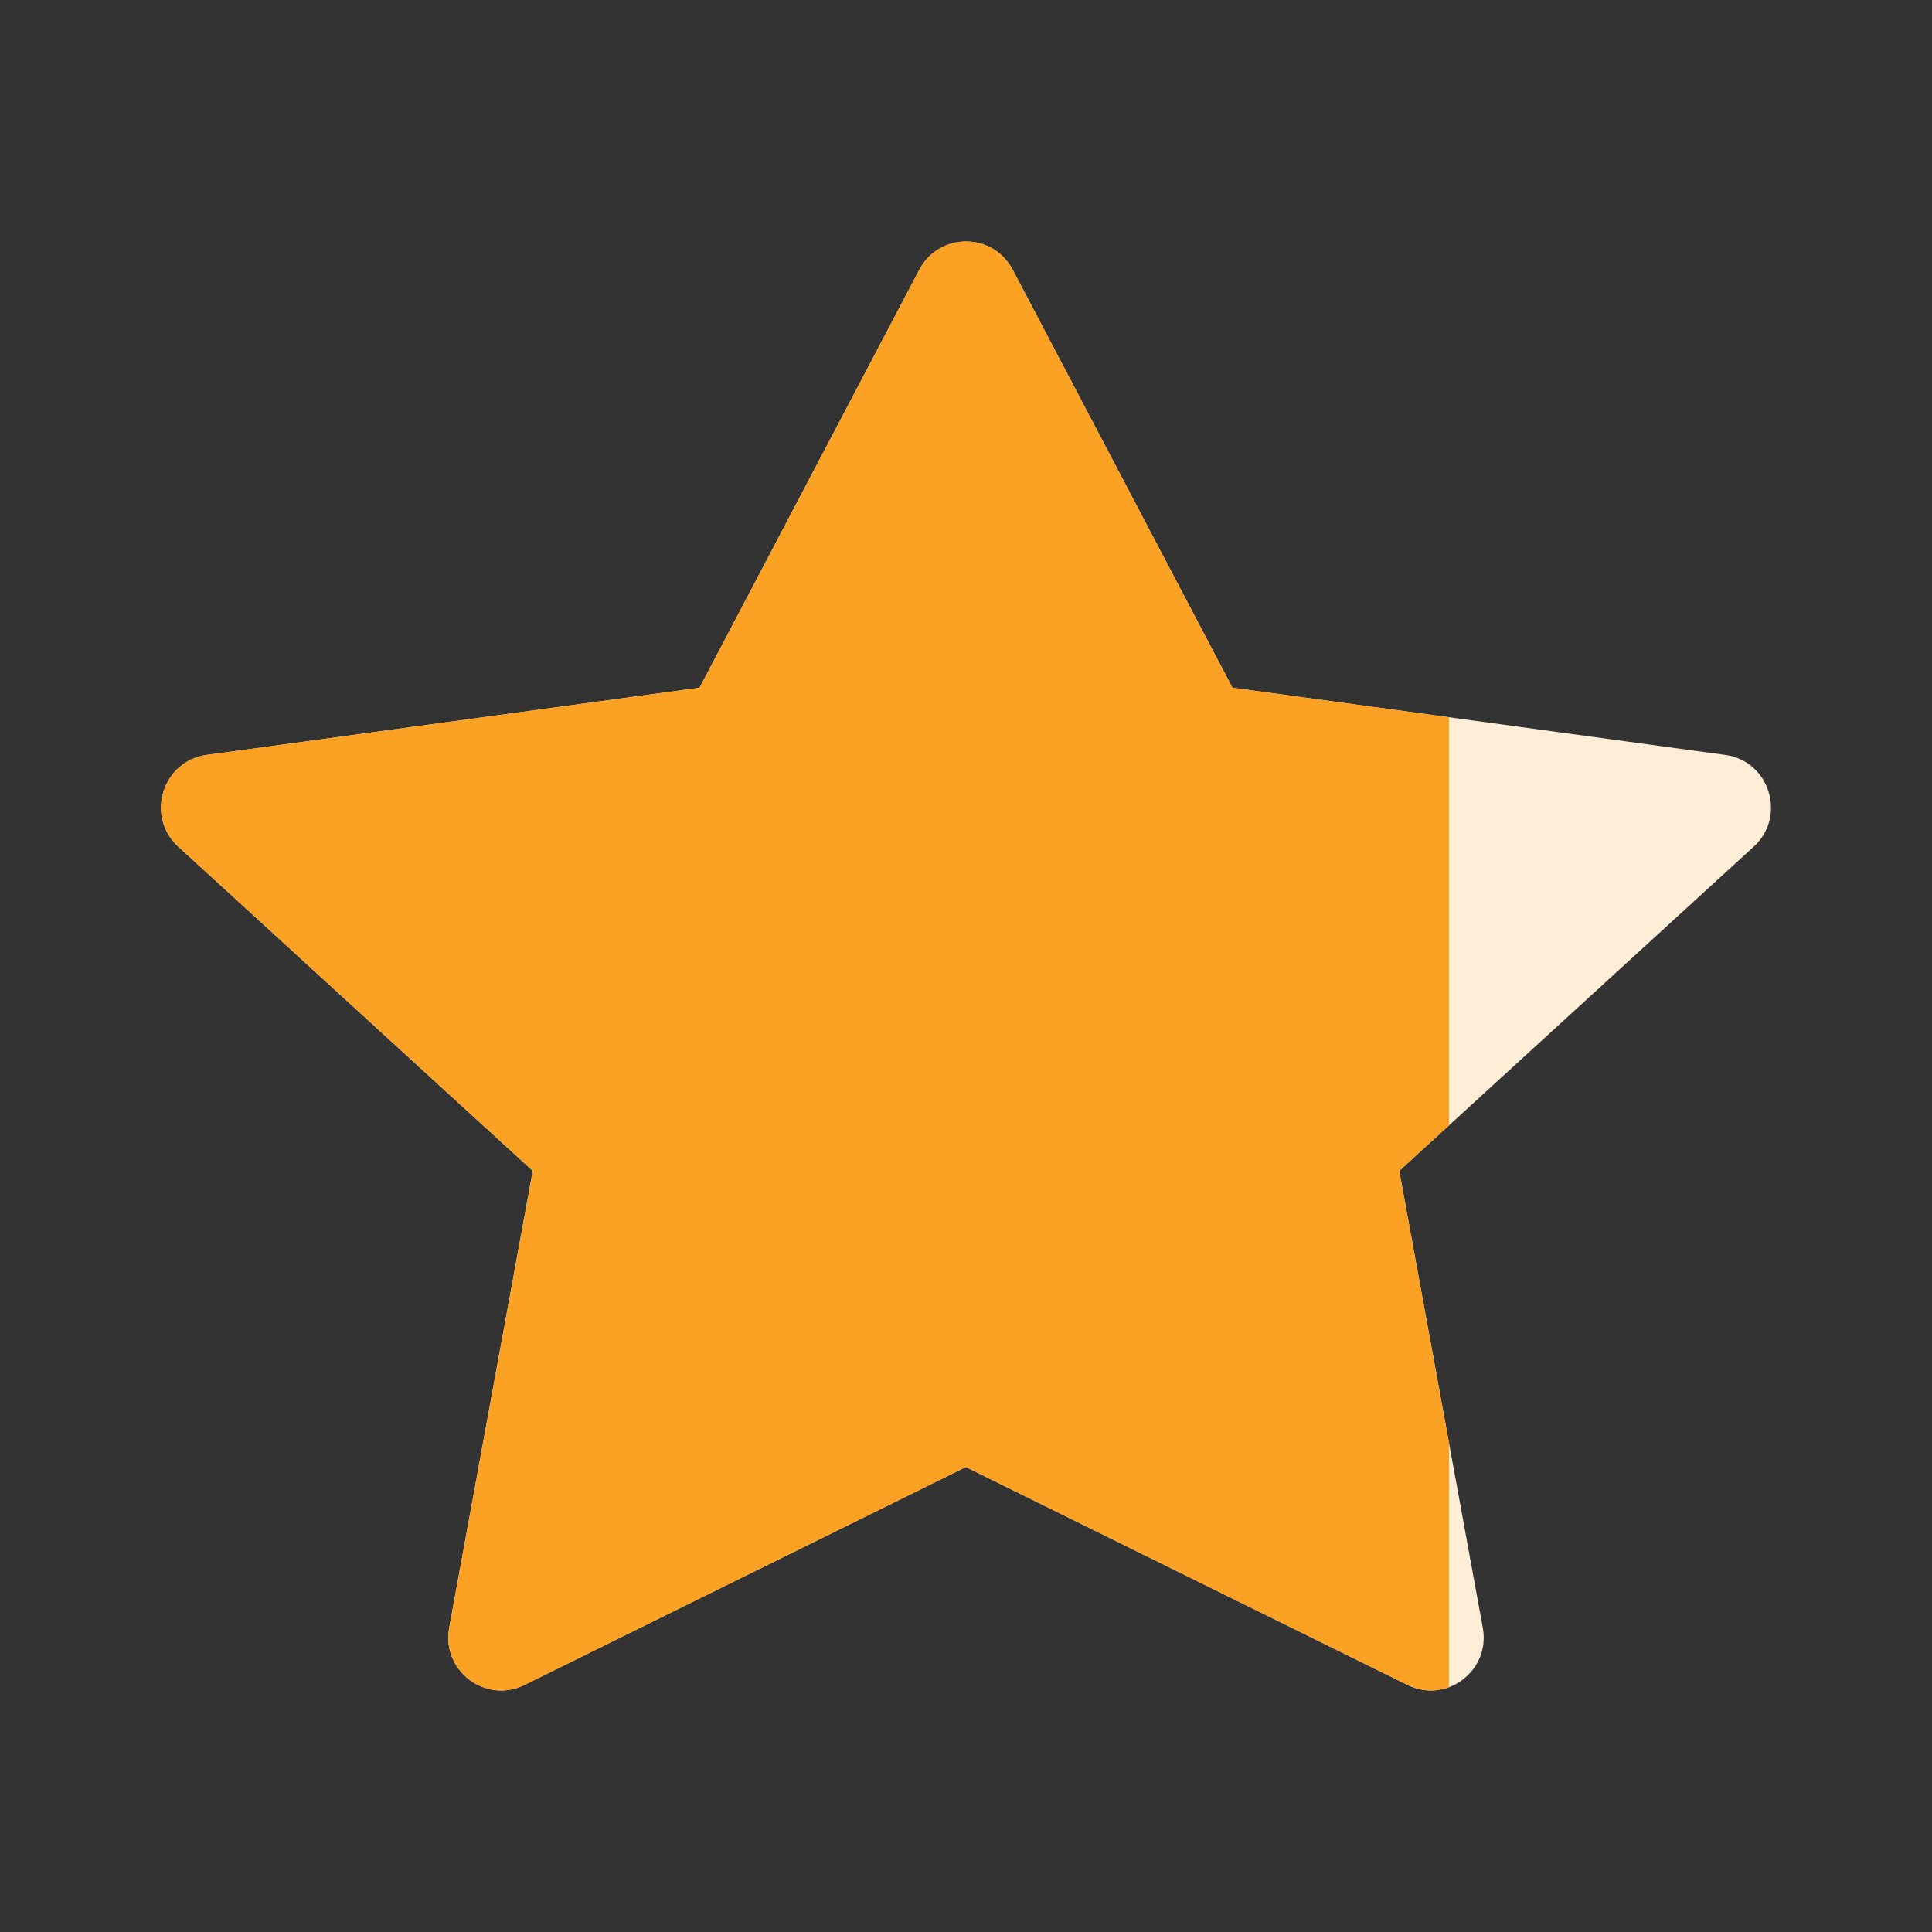 <svg width="24" height="24" viewBox="0 0 24 24" fill="none" xmlns="http://www.w3.org/2000/svg">
<rect x="0" y="0" width="24" height="24" fill="#333333" stroke="none"/>
<path d="M6.513 20.932C6.03 21.169 5.483 20.753 5.58 20.221L6.618 14.545L2.215 10.518C1.803 10.142 2.017 9.453 2.568 9.378L8.69 8.543L11.42 3.351C11.667 2.883 12.333 2.883 12.58 3.351L15.31 8.543L21.432 9.378C21.983 9.453 22.197 10.142 21.785 10.518L17.382 14.545L18.42 20.221C18.517 20.753 17.97 21.169 17.487 20.932L11.998 18.224L6.513 20.932Z" fill="#FEEED7"/>
<g clip-path="url(#clip0_61005_31634)">
<path d="M6.513 20.932C6.03 21.169 5.483 20.753 5.58 20.221L6.618 14.545L2.215 10.518C1.803 10.142 2.017 9.453 2.568 9.378L8.69 8.543L11.42 3.351C11.667 2.883 12.333 2.883 12.58 3.351L15.31 8.543L21.432 9.378C21.983 9.453 22.197 10.142 21.785 10.518L17.382 14.545L18.42 20.221C18.517 20.753 17.97 21.169 17.487 20.932L11.998 18.224L6.513 20.932Z" fill="#FBA123"/>
</g>
<defs>
<clipPath id="clip0_61005_31634">
<rect width="16" height="18" fill="white" transform="translate(2 3)"/>
</clipPath>
</defs>
</svg>
